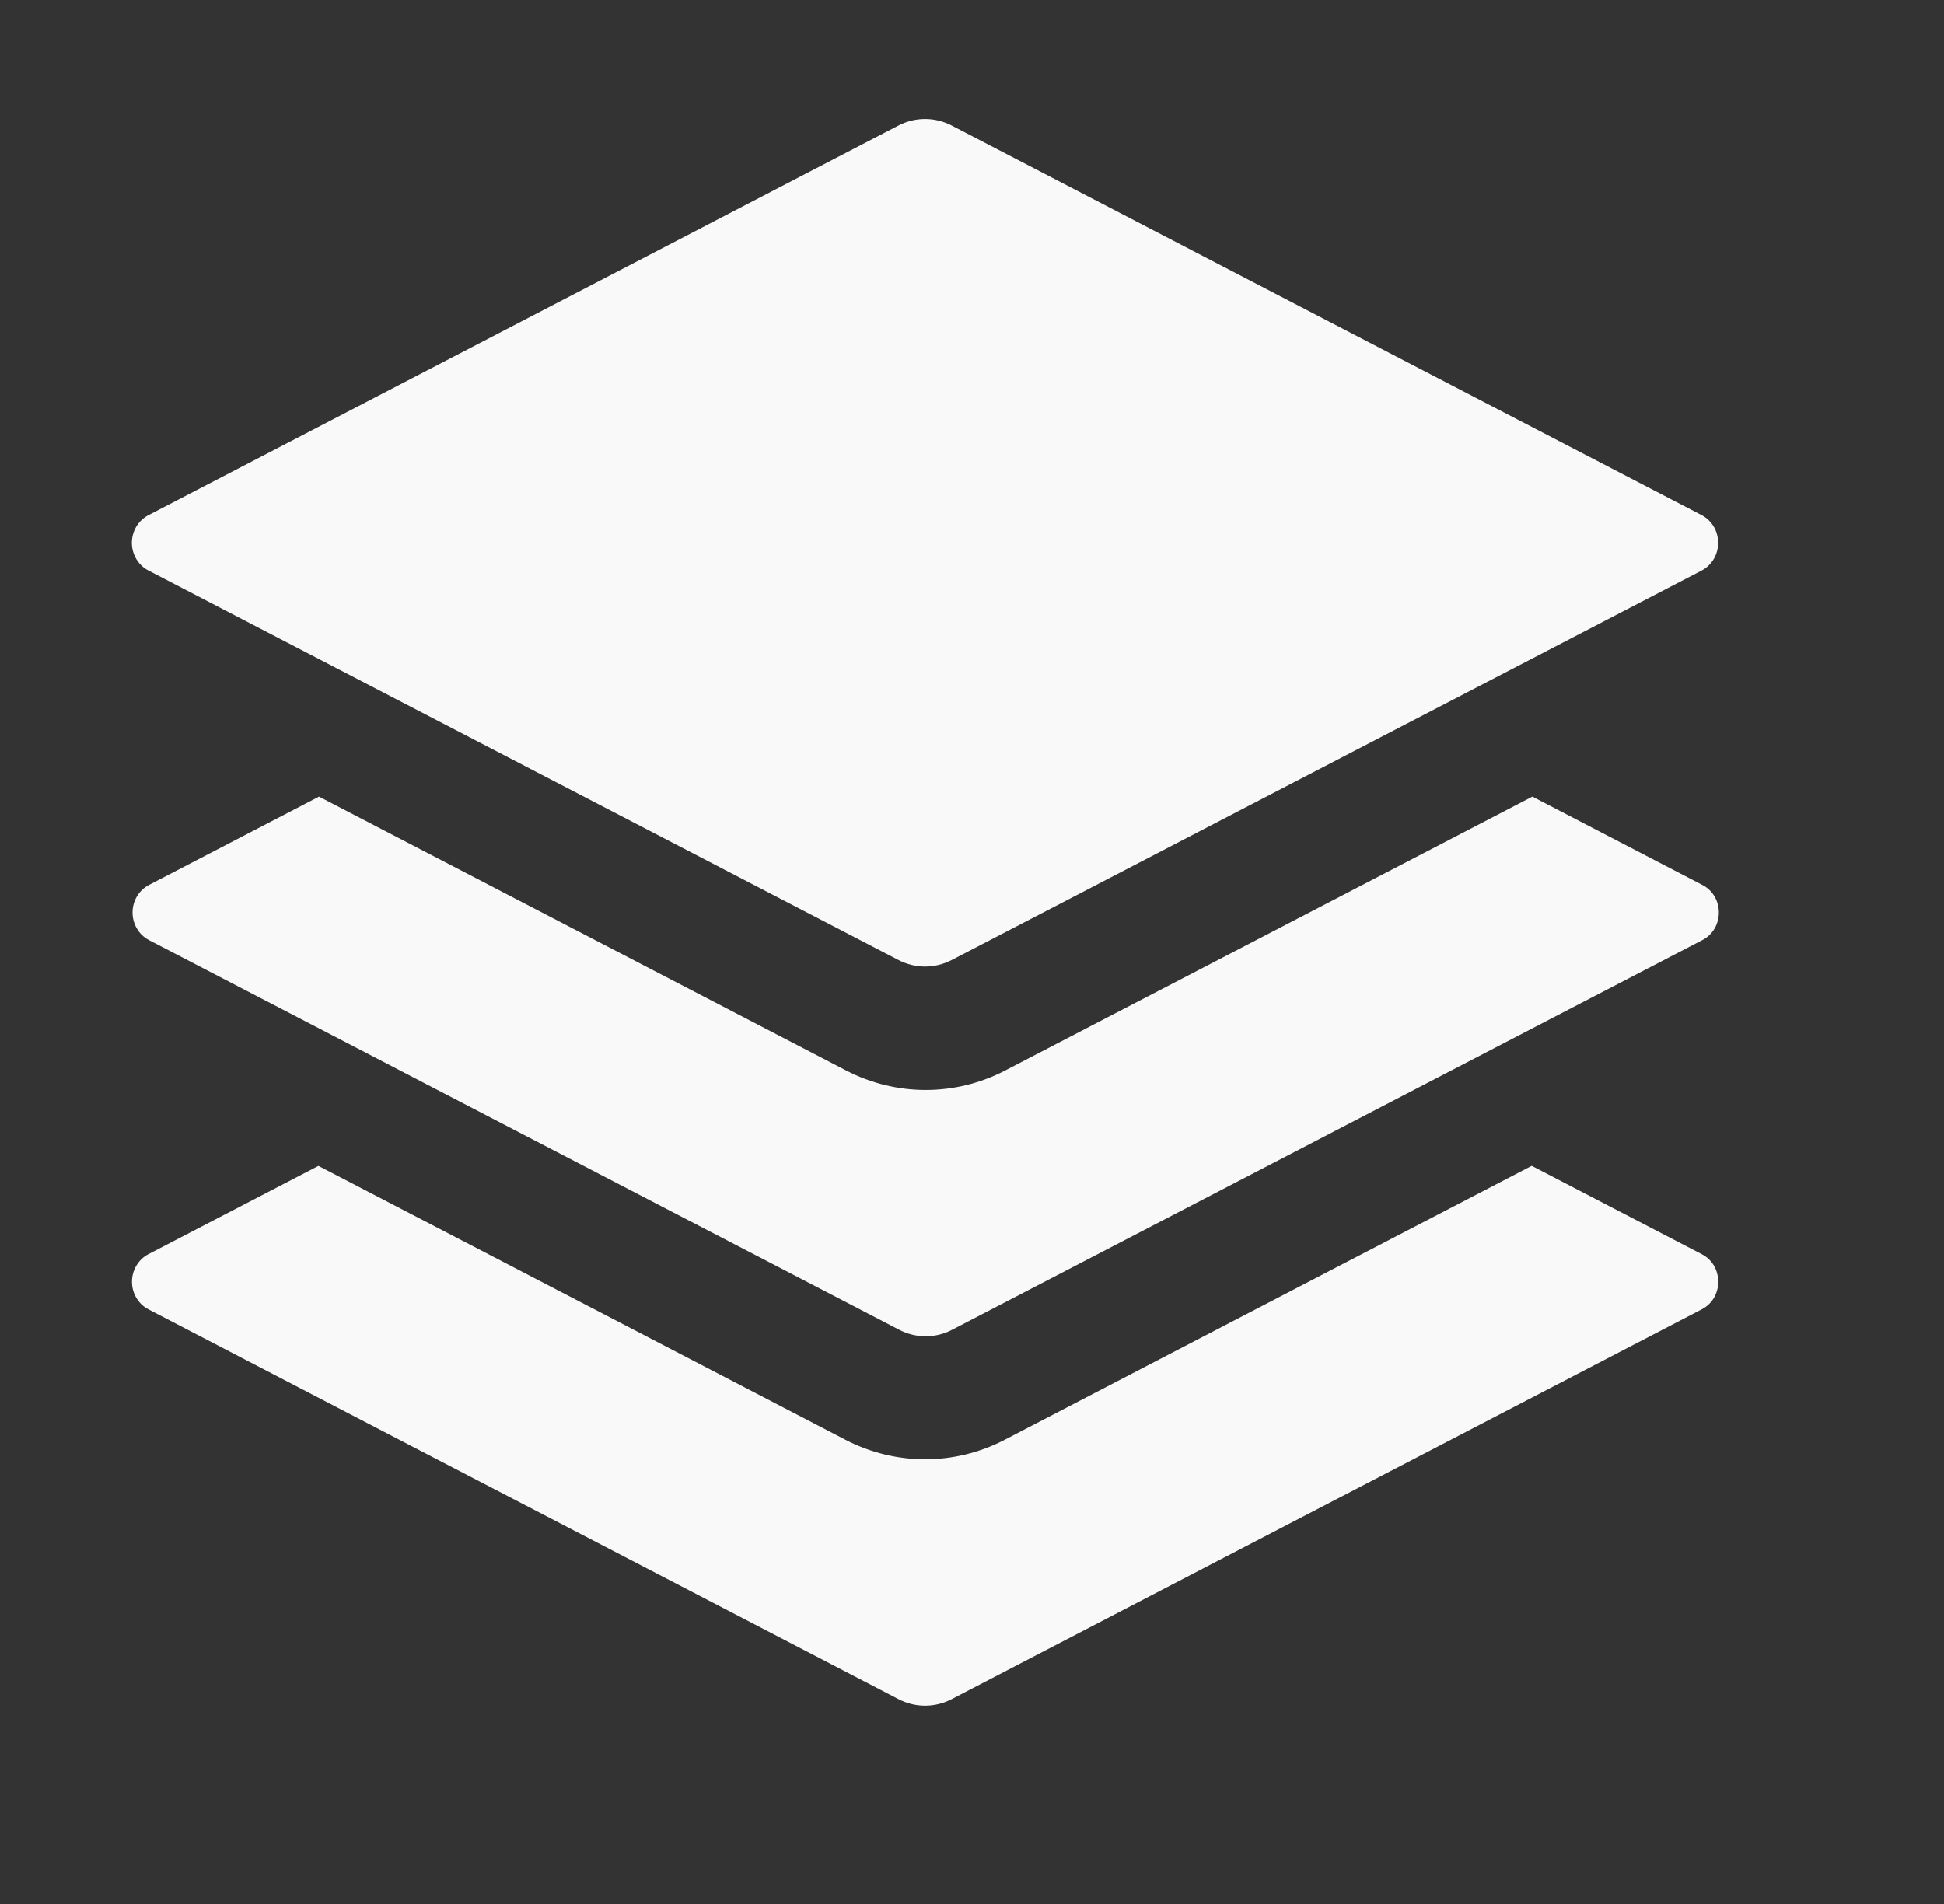 <svg width="49" height="48" viewBox="0 0 49 48" fill="none" xmlns="http://www.w3.org/2000/svg">
<rect x="0" y="0" width="49" height="48" fill="#333333" stroke="none"/>
<path d="M38.611 29.392L42.897 31.62C43.447 31.906 43.447 32.722 42.897 33.007L23.985 42.837C23.777 42.944 23.549 43 23.317 43C23.086 43 22.857 42.944 22.65 42.837L3.738 33.007C3.614 32.943 3.51 32.843 3.438 32.721C3.365 32.599 3.327 32.458 3.327 32.314C3.327 32.17 3.365 32.029 3.438 31.907C3.51 31.784 3.614 31.685 3.738 31.62L8.026 29.392L21.313 36.298C22.575 36.952 24.062 36.952 25.322 36.298L38.609 29.39L38.611 29.392ZM22.65 3.163C22.857 3.056 23.086 3 23.317 3C23.549 3 23.777 3.056 23.985 3.163L42.897 12.99C43.021 13.055 43.124 13.155 43.197 13.277C43.269 13.4 43.307 13.541 43.307 13.685C43.307 13.829 43.269 13.97 43.197 14.092C43.124 14.215 43.021 14.314 42.897 14.38L23.985 24.204C23.777 24.311 23.549 24.367 23.317 24.367C23.086 24.367 22.857 24.311 22.65 24.204L3.738 14.38C3.613 14.315 3.509 14.216 3.436 14.093C3.363 13.97 3.324 13.829 3.324 13.685C3.324 13.541 3.363 13.399 3.436 13.276C3.509 13.154 3.613 13.055 3.738 12.99L22.65 3.163Z" fill="#F9F9F9"/>
<path d="M38.626 20.083L42.912 22.311C43.462 22.596 43.462 23.412 42.912 23.698L23.999 33.524C23.792 33.632 23.564 33.688 23.332 33.688C23.101 33.688 22.872 33.632 22.665 33.524L3.752 23.698C3.629 23.633 3.525 23.534 3.452 23.411C3.38 23.289 3.341 23.148 3.341 23.004C3.341 22.86 3.38 22.719 3.452 22.597C3.525 22.475 3.629 22.375 3.752 22.311L8.041 20.083L21.328 26.988C22.59 27.642 24.077 27.642 25.336 26.988L38.624 20.083H38.626Z" fill="#F9F9F9"/>
</svg>
